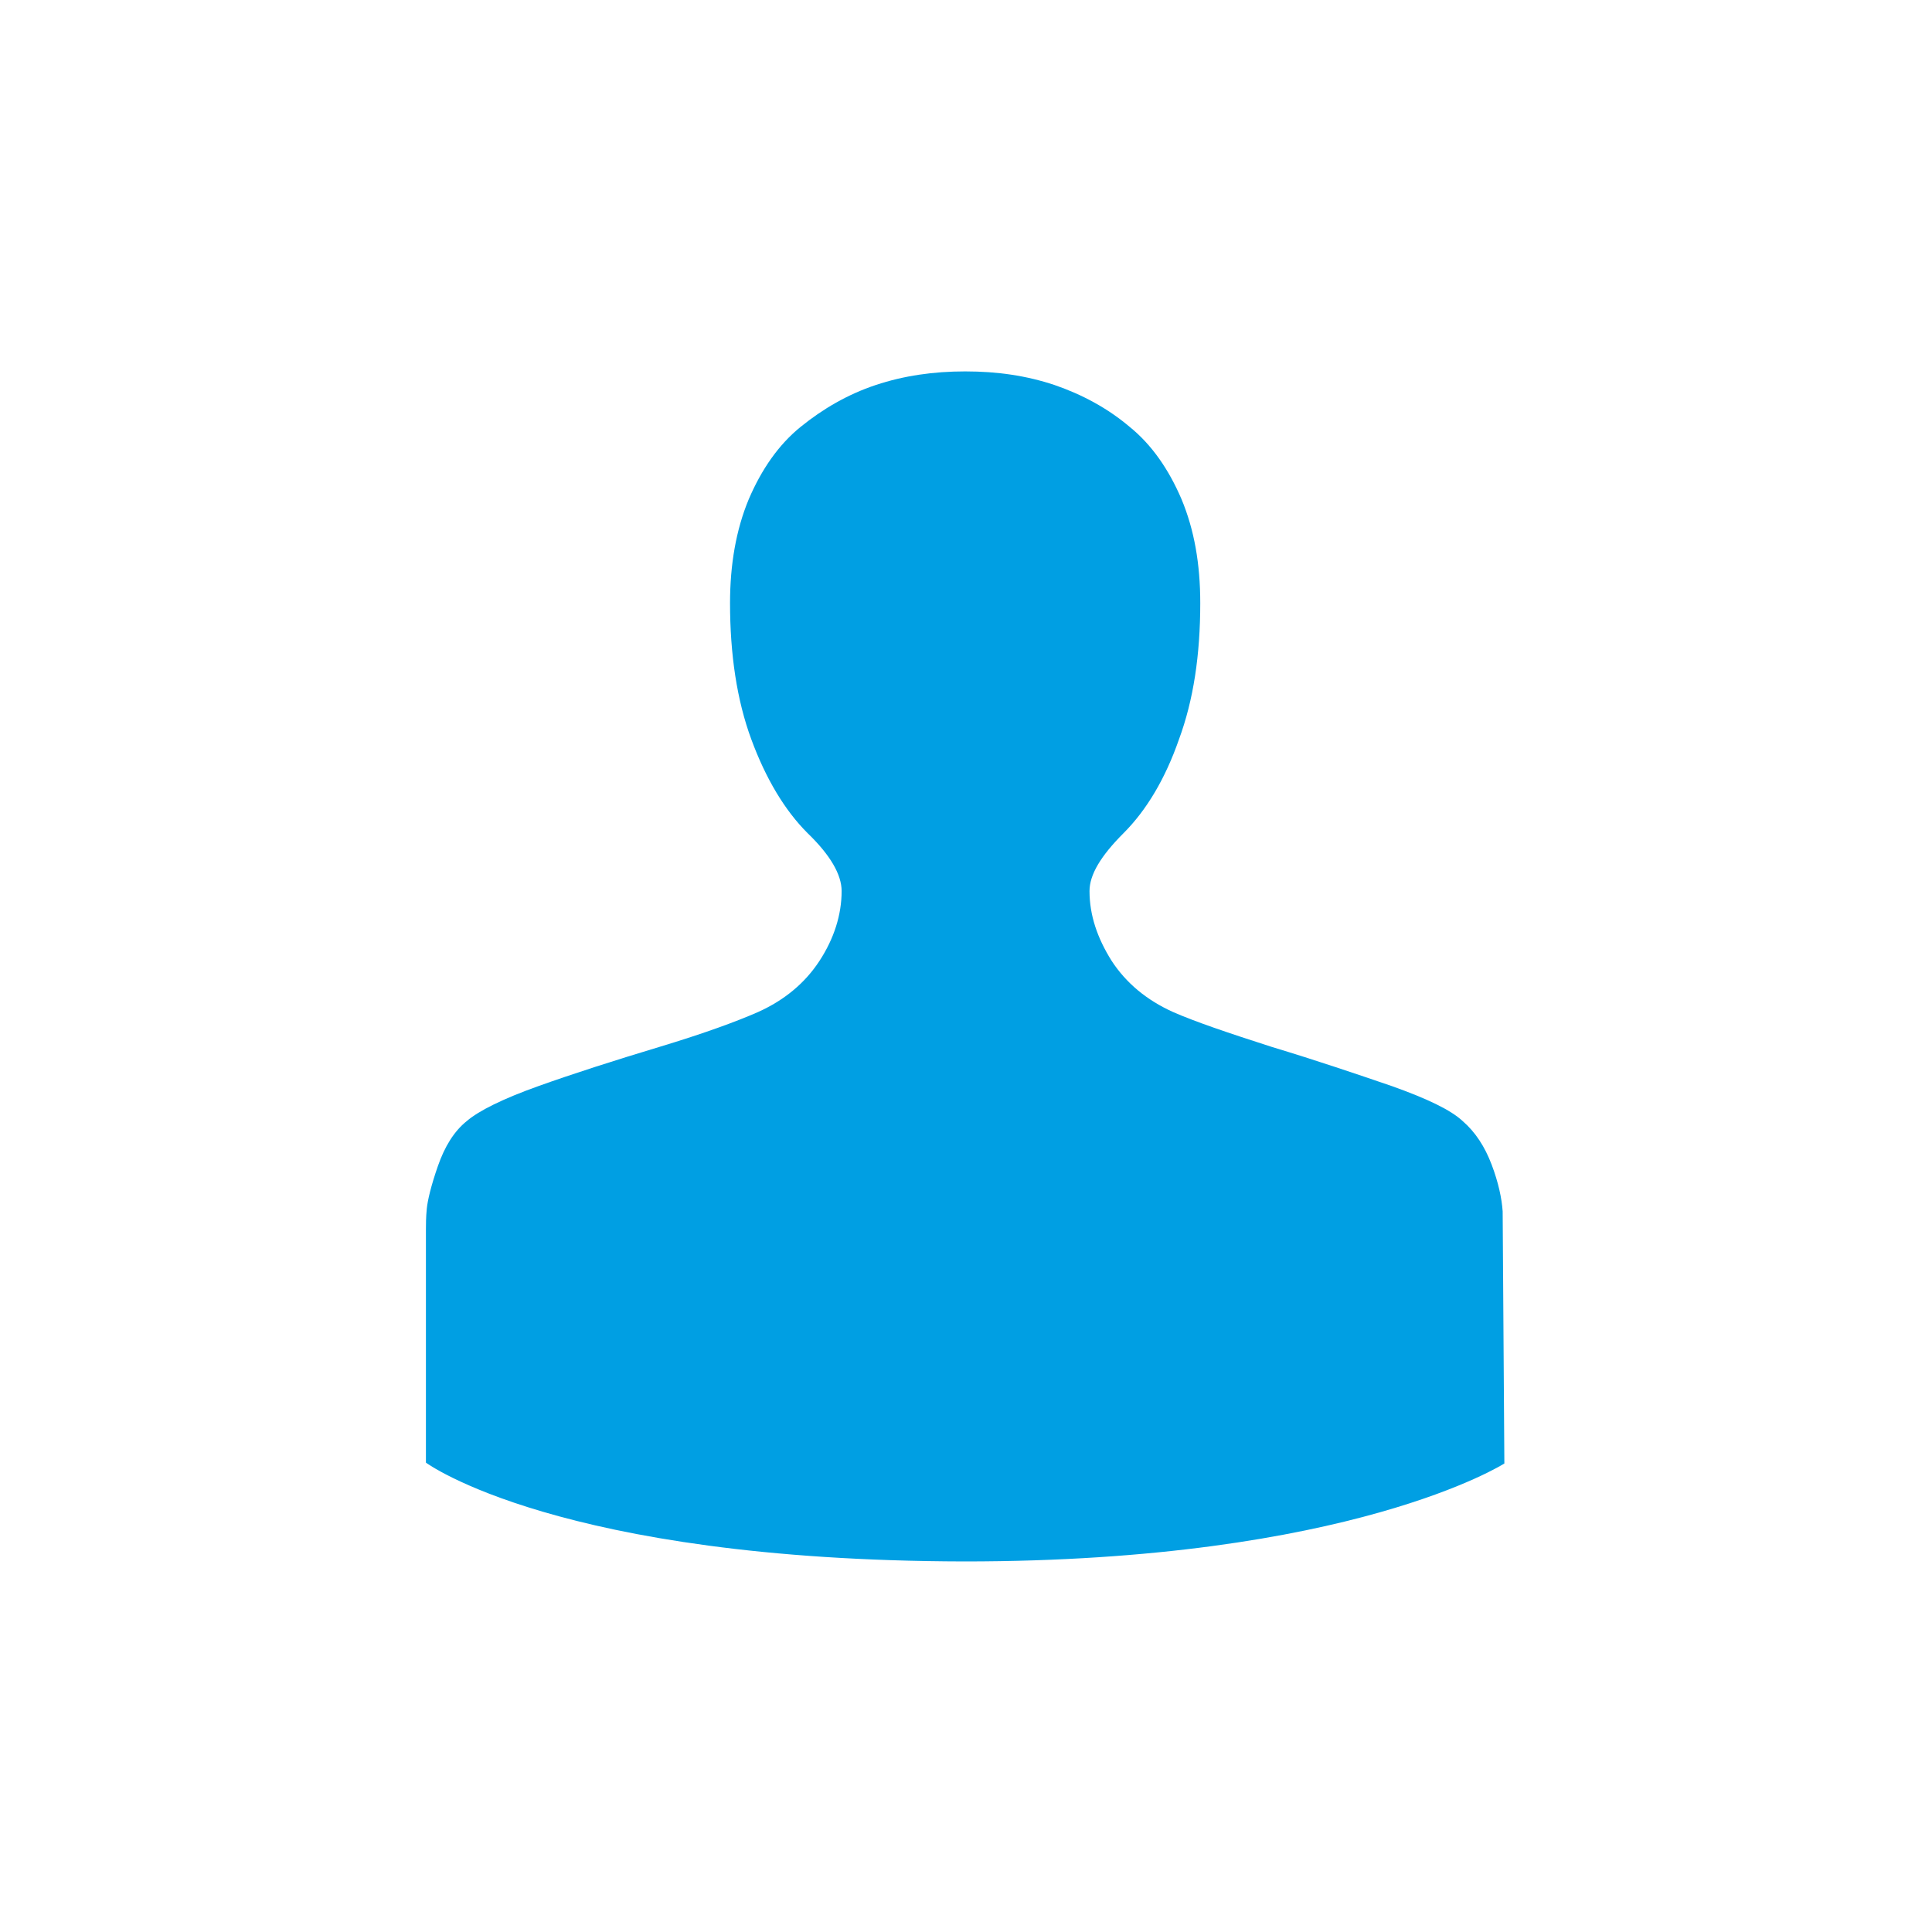 <?xml version="1.0" encoding="utf-8"?>
<!-- Generator: Adobe Illustrator 23.0.3, SVG Export Plug-In . SVG Version: 6.00 Build 0)  -->
<svg version="1.1" id="Ebene_1" xmlns="http://www.w3.org/2000/svg" xmlns:xlink="http://www.w3.org/1999/xlink" x="0px" y="0px"
	 viewBox="0 0 22.68 22.68" style="enable-background:new 0 0 22.68 22.68;" xml:space="preserve">
<style type="text/css">
	.st0{fill:#009FE3;}
</style>
<g>
	<path class="st0" d="M5,14.44c0-0.06,0-0.15,0.01-0.25c0.01-0.1,0.05-0.27,0.13-0.5c0.08-0.23,0.19-0.41,0.34-0.53
		c0.14-0.12,0.42-0.26,0.84-0.41c0.42-0.15,0.89-0.3,1.42-0.46c0.53-0.16,0.91-0.3,1.16-0.41c0.31-0.14,0.55-0.34,0.72-0.6
		c0.17-0.26,0.26-0.54,0.26-0.82c0-0.19-0.13-0.42-0.4-0.68c-0.27-0.27-0.49-0.64-0.66-1.1c-0.17-0.46-0.25-1-0.25-1.6
		c0-0.45,0.07-0.86,0.22-1.22c0.15-0.35,0.35-0.64,0.61-0.85c0.26-0.21,0.55-0.38,0.88-0.49c0.33-0.11,0.68-0.16,1.05-0.16
		c0.38,0,0.72,0.05,1.05,0.16c0.32,0.11,0.62,0.27,0.88,0.49c0.26,0.21,0.46,0.5,0.61,0.85c0.15,0.36,0.22,0.76,0.22,1.22
		c0,0.61-0.08,1.14-0.25,1.6c-0.16,0.46-0.38,0.83-0.65,1.1c-0.27,0.27-0.4,0.49-0.4,0.68c0,0.28,0.09,0.55,0.26,0.82
		c0.17,0.26,0.41,0.46,0.72,0.6c0.25,0.11,0.63,0.24,1.16,0.41c0.53,0.16,1,0.32,1.41,0.46c0.42,0.15,0.69,0.28,0.83,0.41
		c0.15,0.13,0.26,0.3,0.34,0.51c0.08,0.21,0.12,0.4,0.13,0.55l0.02,2.96c0,0-1.8,1.15-6.34,1.15C6.55,18.32,5,17.17,5,17.17V14.44z"
		/>
</g>
</svg>
